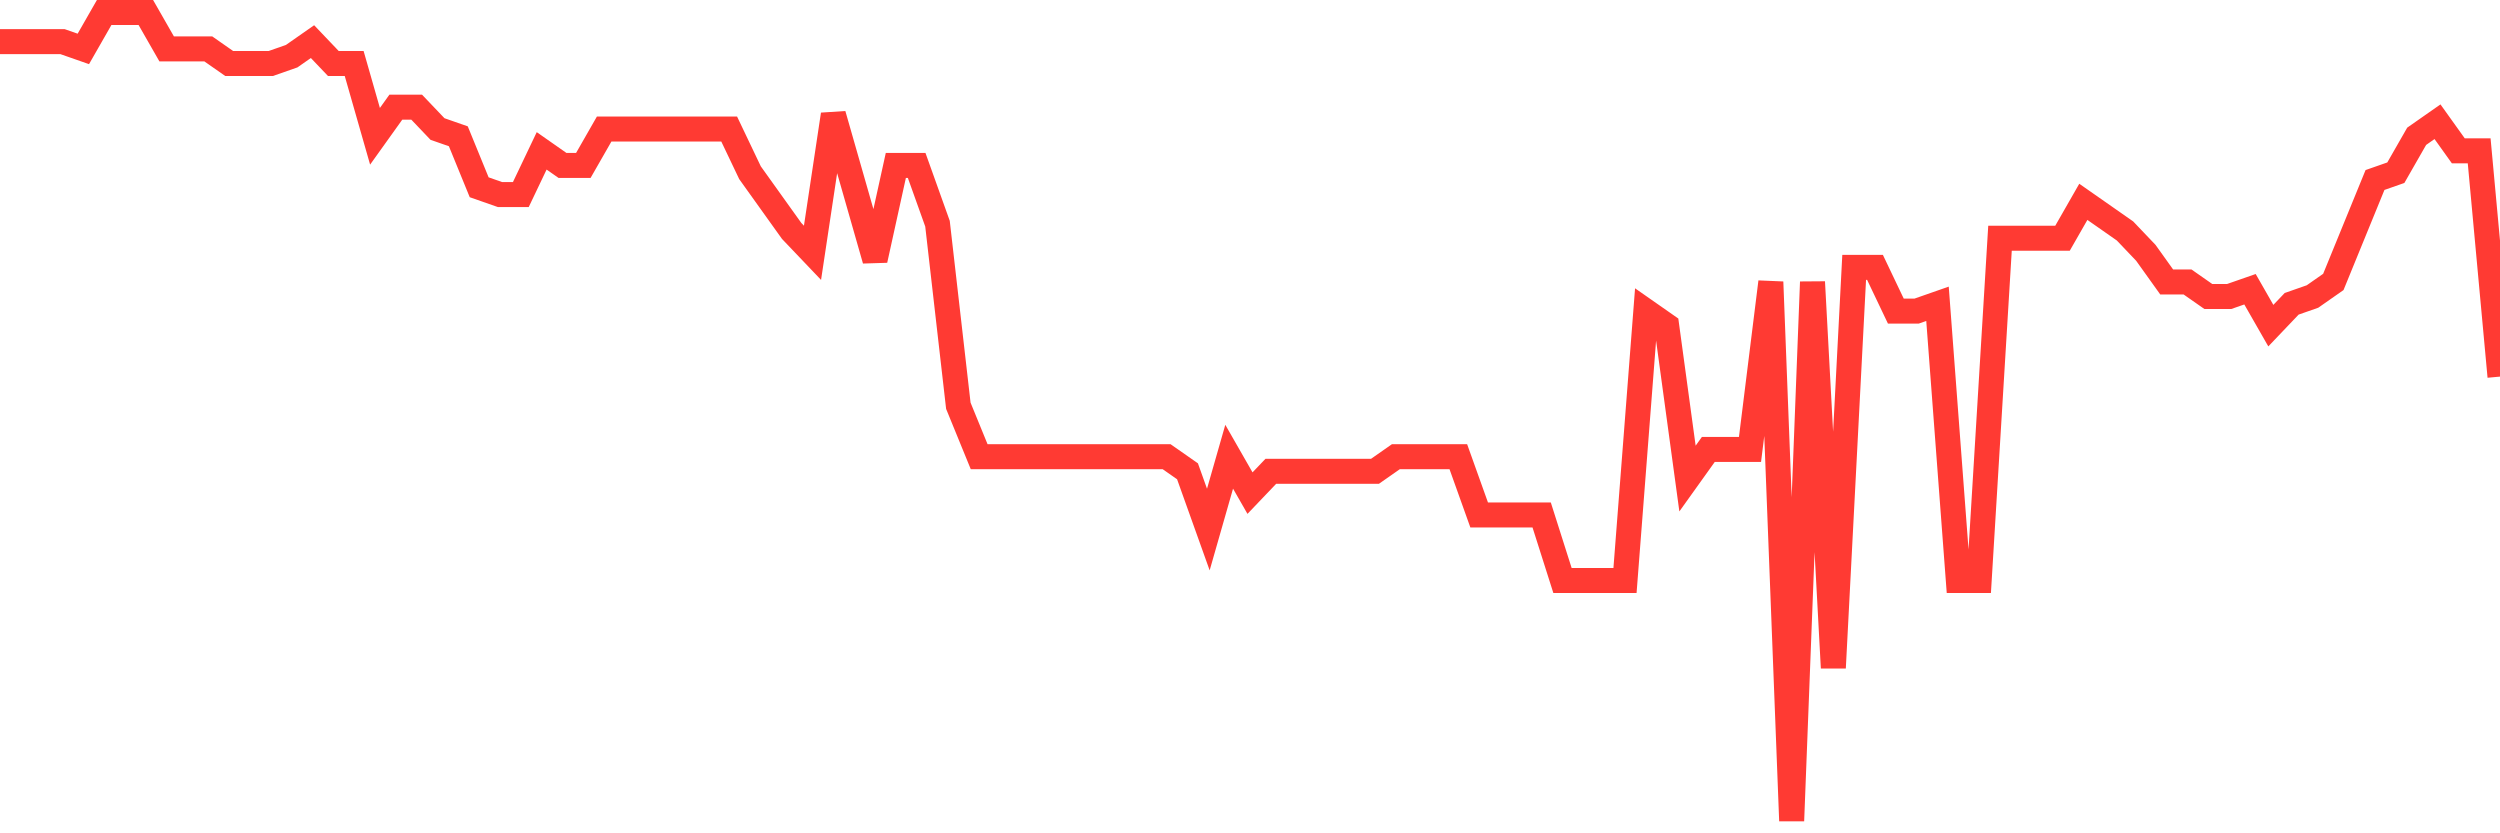 <svg
  xmlns="http://www.w3.org/2000/svg"
  xmlns:xlink="http://www.w3.org/1999/xlink"
  width="120"
  height="40"
  viewBox="0 0 120 40"
  preserveAspectRatio="none"
>
  <polyline
    points="0,1.998 1,1.998 2,1.998 3,1.998 4,2.348 5,0.6 6,0.6 7,0.6 8,2.348 9,2.348 10,2.348 11,3.047 12,3.047 13,3.047 14,2.697 15,1.998 16,3.047 17,3.047 18,6.542 19,5.144 20,5.144 21,6.193 22,6.542 23,8.989 24,9.339 25,9.339 26,7.241 27,7.941 28,7.941 29,6.193 30,6.193 31,6.193 32,6.193 33,6.193 34,6.193 35,6.193 36,8.29 37,9.688 38,11.086 39,12.135 40,5.494 41,8.989 42,12.485 43,7.941 44,7.941 45,10.737 46,19.476 47,21.923 48,21.923 49,21.923 50,21.923 51,21.923 52,21.923 53,21.923 54,21.923 55,21.923 56,21.923 57,22.622 58,25.418 59,21.923 60,23.67 61,22.622 62,22.622 63,22.622 64,22.622 65,22.622 66,22.622 67,21.923 68,21.923 69,21.923 70,21.923 71,24.719 72,24.719 73,24.719 74,24.719 75,27.865 76,27.865 77,27.865 78,27.865 79,14.932 80,15.631 81,22.971 82,21.573 83,21.573 84,21.573 85,13.533 86,39.4 87,13.533 88,32.059 89,12.834 90,12.834 91,14.932 92,14.932 93,14.582 94,27.865 95,27.865 96,11.436 97,11.436 98,11.436 99,11.436 100,9.688 101,10.387 102,11.086 103,12.135 104,13.533 105,13.533 106,14.232 107,14.232 108,13.883 109,15.631 110,14.582 111,14.232 112,13.533 113,11.086 114,8.64 115,8.29 116,6.542 117,5.843 118,7.241 119,7.241 120,18.077"
    fill="none"
    stroke="#ff3a33"
    stroke-width="1.2"
  >
  </polyline>
</svg>